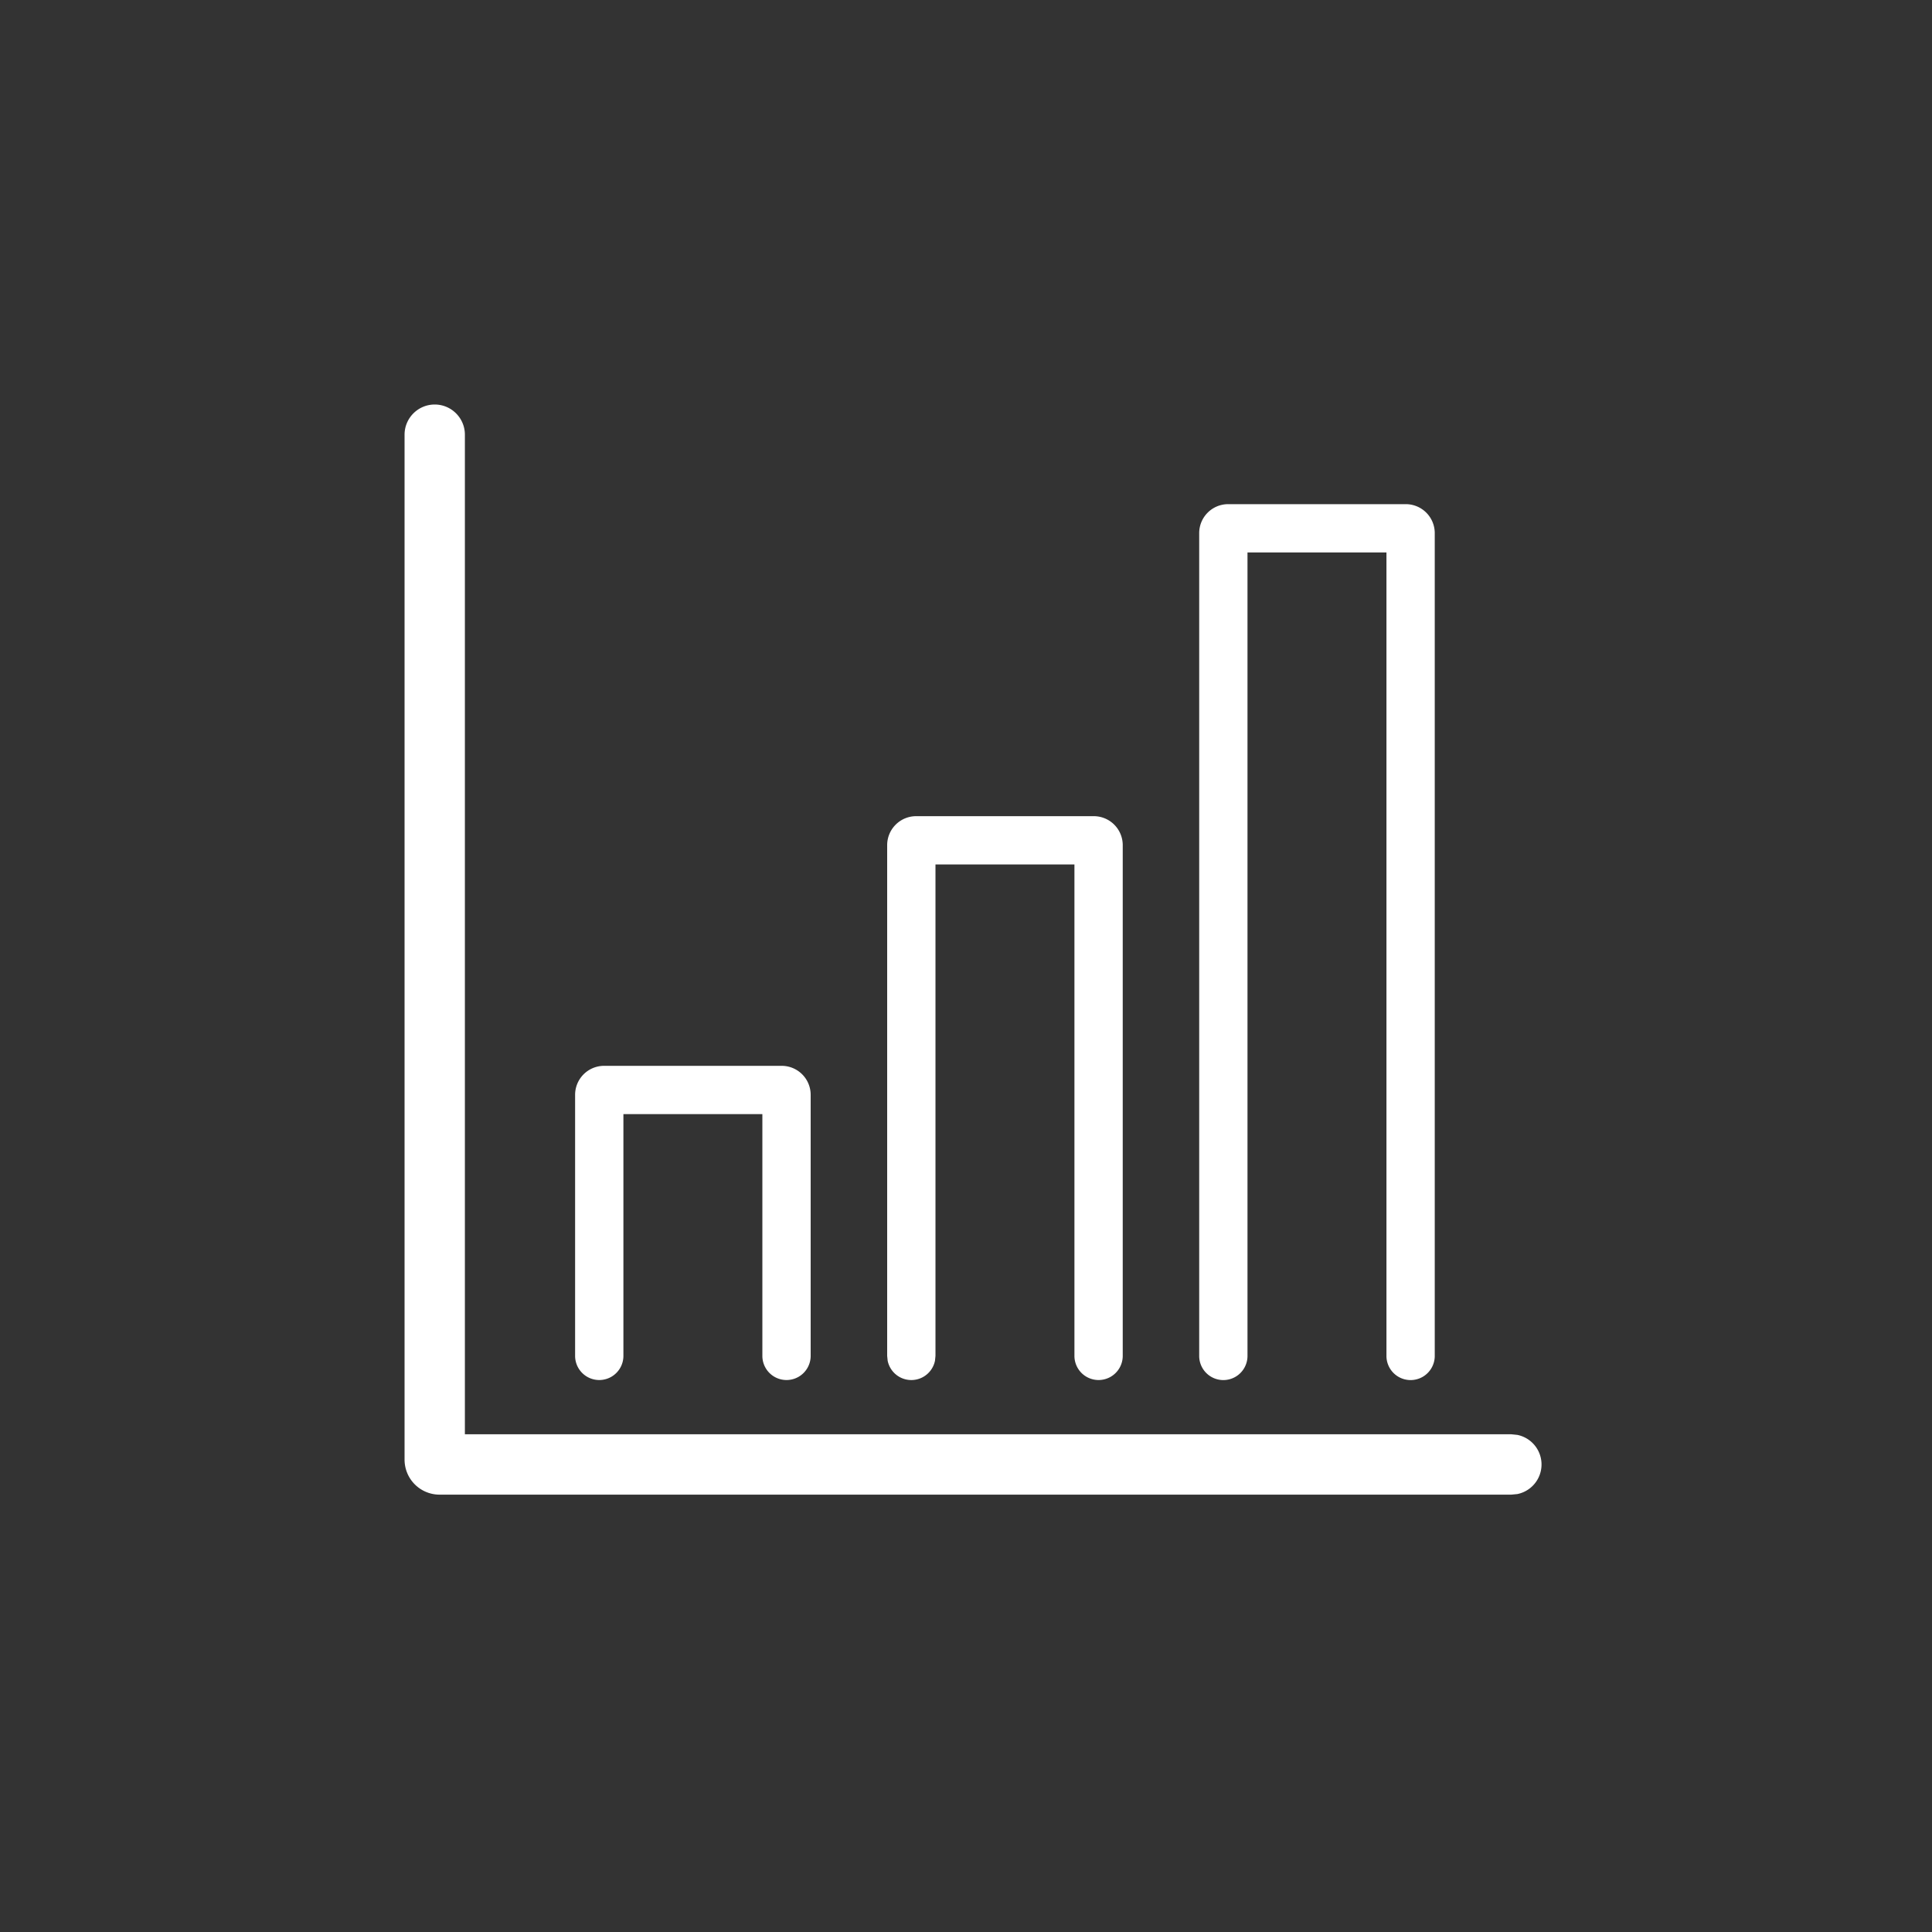 <svg width="40" height="40" viewBox="0 0 40 40" fill="none" xmlns="http://www.w3.org/2000/svg"><rect x="0" y="0" width="40" height="40" fill="#333333" stroke="none"/><path d="M9 8.375c.345 0 .625.28.625.625v20.695h21.664l.126.013a.625.625 0 010 1.225l-.126.012H9.1a.725.725 0 01-.724-.725V9c0-.345.28-.625.625-.625z" fill="#fff"/><path d="M29.105 10.438a.6.6 0 01.6.6v17.035a.5.5 0 01-1 0V11.438h-2.877v16.635a.5.5 0 01-1 0V11.038a.6.6 0 01.6-.6h3.677zM16.184 22.067a.6.6 0 01.6.6v5.405a.5.5 0 01-1 0v-5.005h-2.877v5.005a.5.5 0 01-1 0v-5.405a.6.6 0 01.6-.6h3.677zm6.461-5.169a.6.6 0 01.6.6v10.574a.5.5 0 01-1 0V17.898h-2.877v10.174l-.01.1a.5.5 0 01-.98 0l-.01-.1V17.498a.6.6 0 01.6-.6h3.677z" fill="#fff"/></svg>